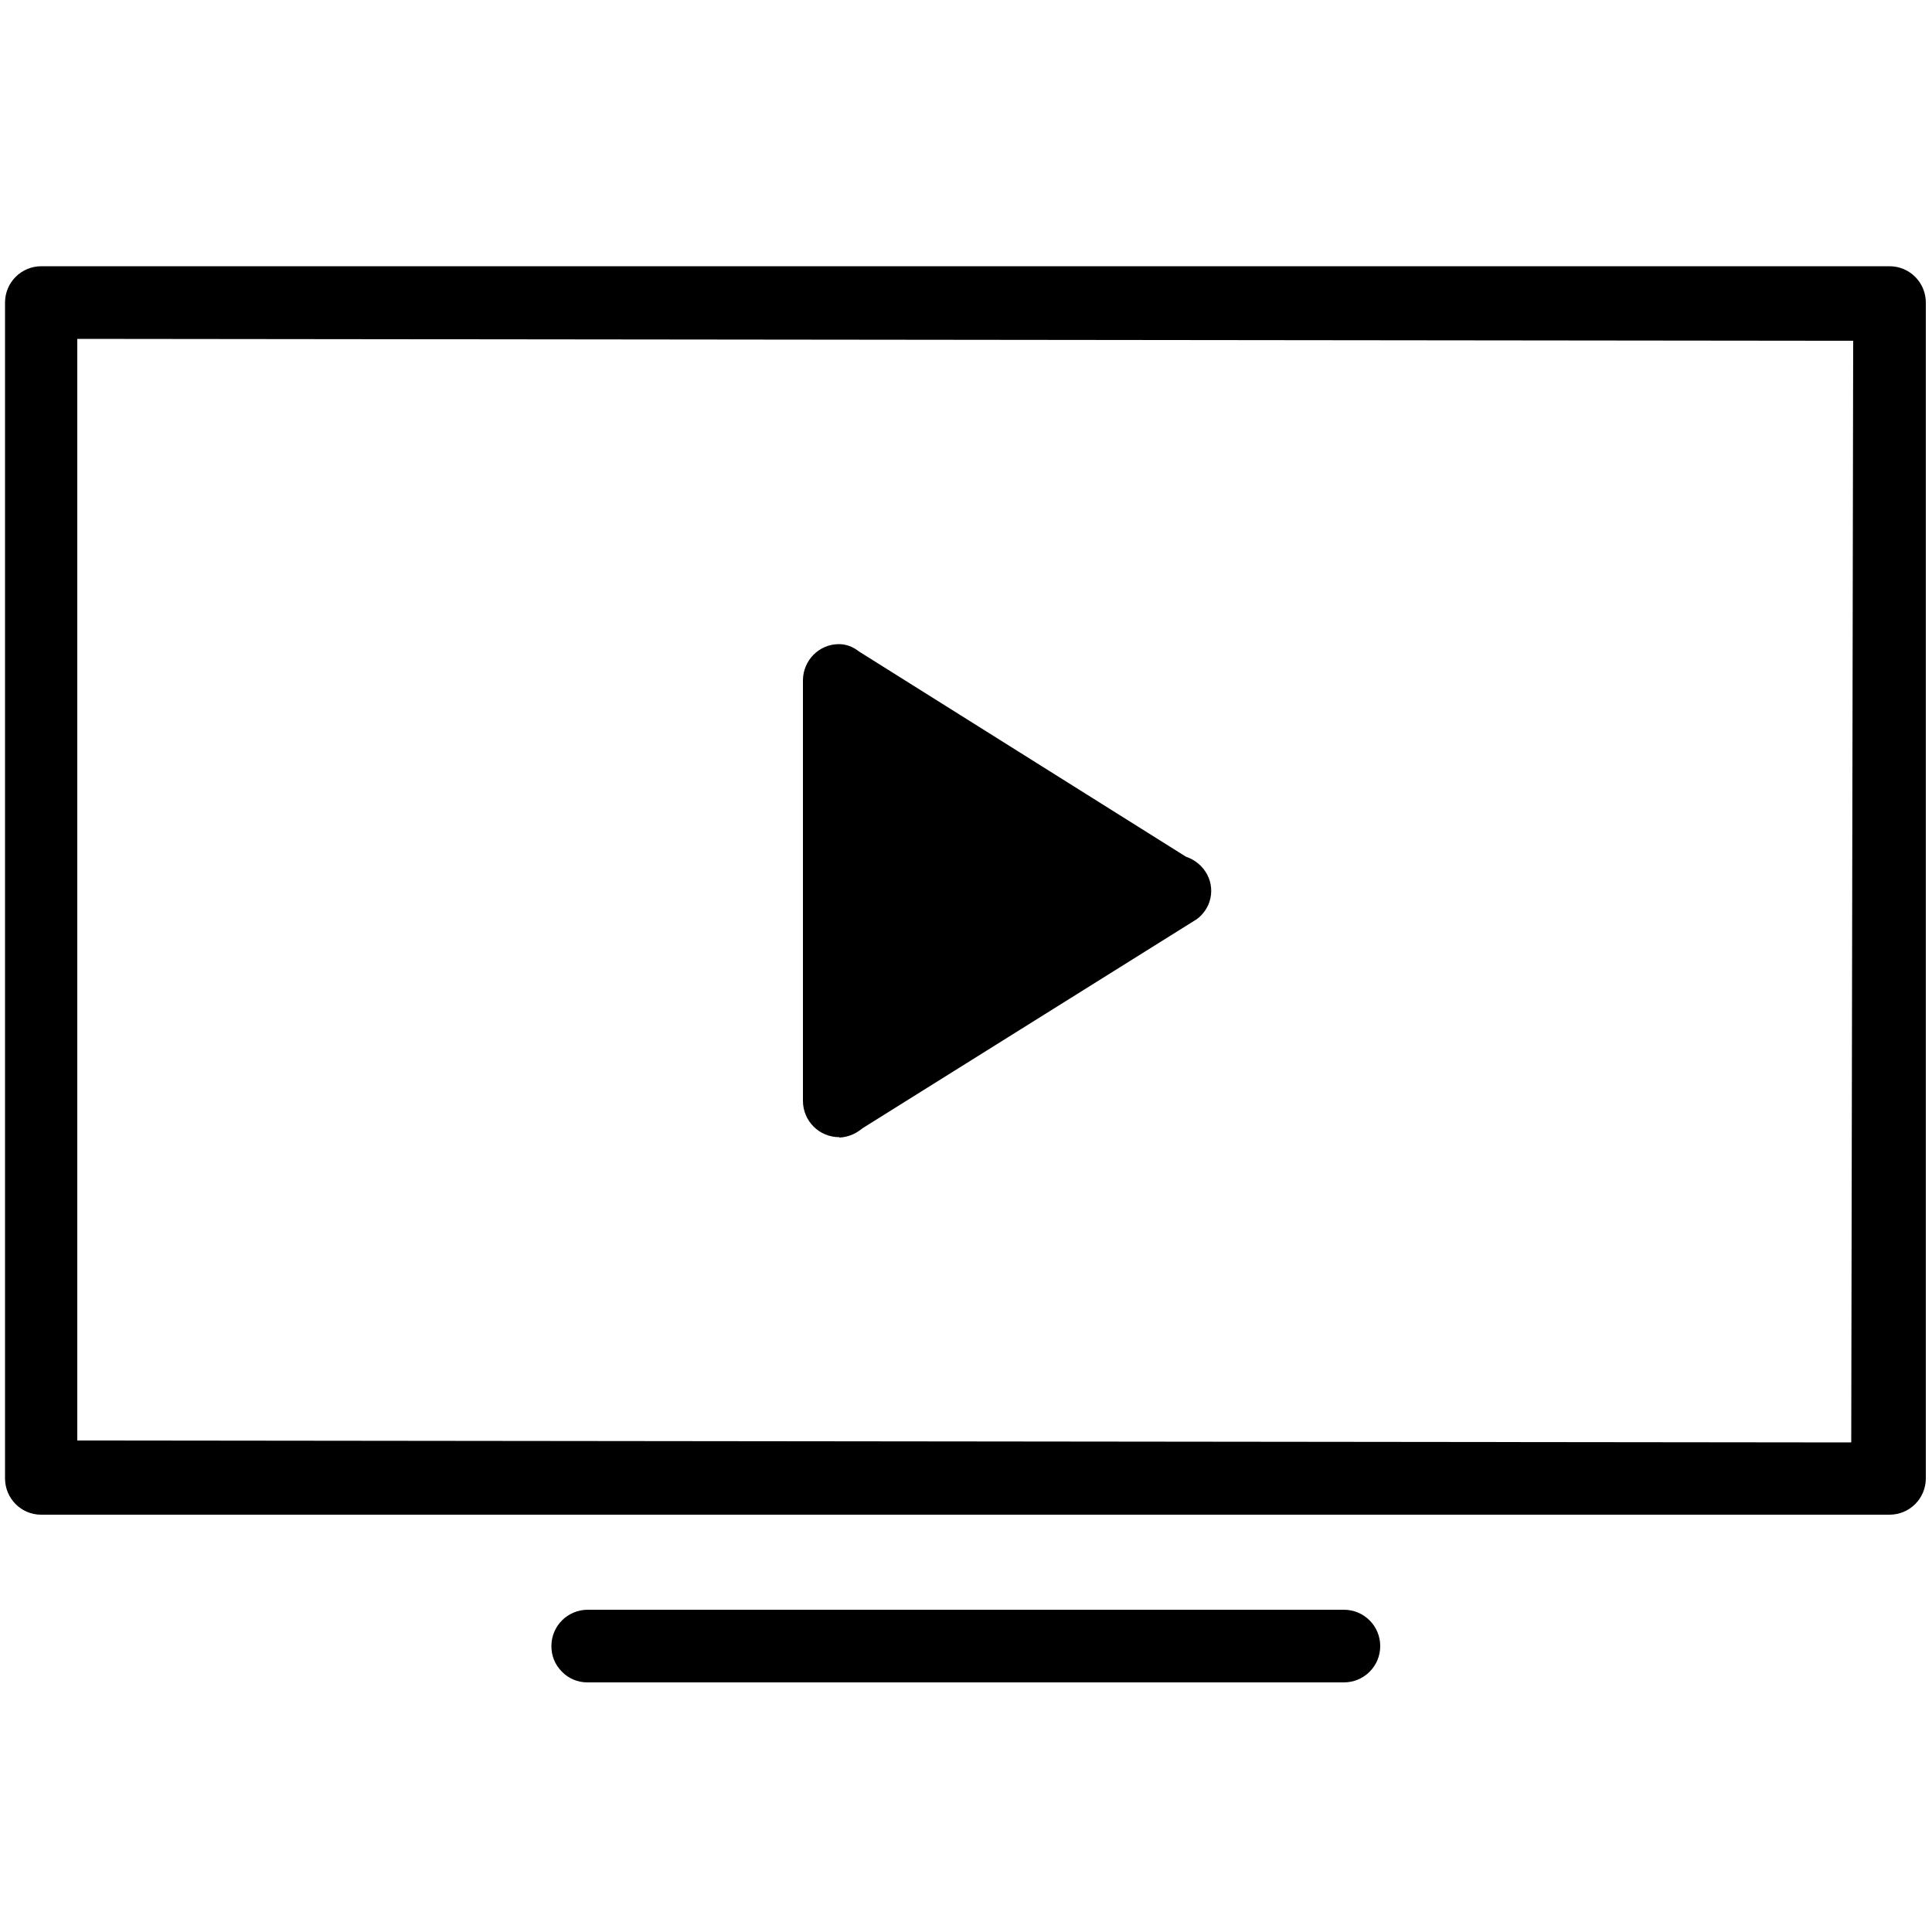 <?xml version="1.0" encoding="UTF-8"?>
<svg id="Ebene_2_Kopie_Kopie_Kopie" data-name="Ebene 2 Kopie Kopie Kopie" xmlns="http://www.w3.org/2000/svg" viewBox="0 0 50 50">
  <defs>
    <style>
      .cls-1 {
        fill-rule: evenodd;
        stroke-width: 0px;
      }
    </style>
  </defs>
  <g id="Gruppe_192" data-name="Gruppe 192">
    <path class="cls-1" d="m15.2,43.54c-.25,0-.49-.1-.66-.28-.18-.18-.27-.41-.27-.66,0-.52.42-.94.94-.94h19.57c.52,0,.94.42.94.94,0,.52-.42.94-.94.94H15.2Zm-14.14-4.34c-.51,0-.93-.42-.93-.94V7.83c0-.52.42-.94.94-.94h47.83c.52,0,.94.42.94.94v30.43c0,.52-.42.94-.94.94H1.06Zm.94-1.92l45.91.05.05-28.51-45.96-.05v28.51Zm19.72-7.85c-.52,0-.94-.42-.94-.94v-10.88c0-.52.42-.94.93-.94.19,0,.37.07.52.19l8.46,5.31c.5.17.77.68.61,1.17-.06.18-.18.34-.33.45l-8.65,5.41c-.18.15-.38.23-.6.24Z"/>
  </g>
</svg>